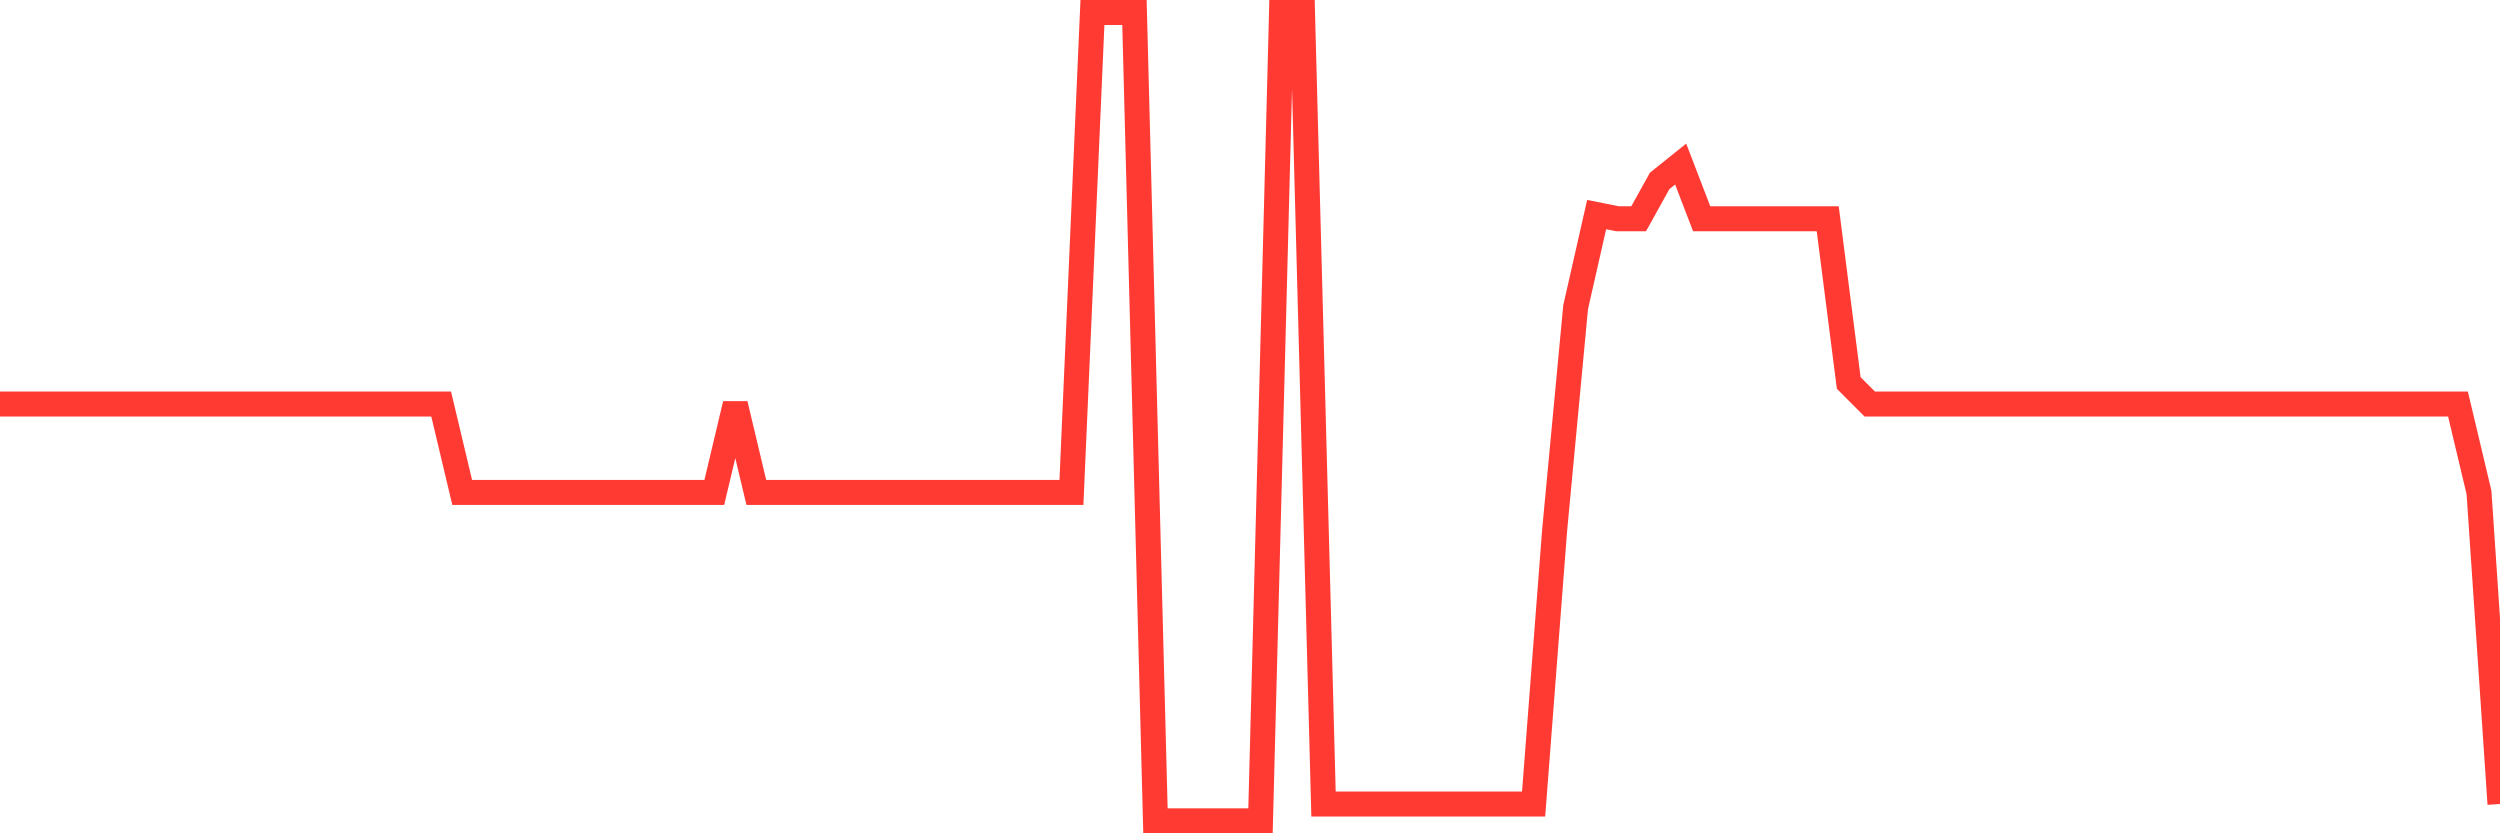 <svg
  xmlns="http://www.w3.org/2000/svg"
  xmlns:xlink="http://www.w3.org/1999/xlink"
  width="120"
  height="40"
  viewBox="0 0 120 40"
  preserveAspectRatio="none"
>
  <polyline
    points="0,19.394 1.008,19.394 2.017,19.394 3.025,19.394 4.034,19.394 5.042,19.394 6.05,19.394 7.059,19.394 8.067,19.394 9.076,19.394 10.084,19.394 11.092,19.394 12.101,19.394 13.109,19.394 14.118,19.394 15.126,19.394 16.134,19.394 17.143,19.394 18.151,19.394 19.16,19.394 20.168,19.394 21.176,19.394 22.185,23.637 23.193,23.637 24.202,23.637 25.21,23.637 26.218,23.637 27.227,23.637 28.235,23.637 29.244,23.637 30.252,23.637 31.261,23.637 32.269,23.637 33.277,23.637 34.286,23.637 35.294,19.394 36.303,23.637 37.311,23.637 38.319,23.637 39.328,23.637 40.336,23.637 41.345,23.637 42.353,23.637 43.361,23.637 44.37,23.637 45.378,23.637 46.387,23.637 47.395,23.637 48.403,23.637 49.412,23.637 50.42,23.637 51.429,23.637 52.437,0.6 53.445,0.6 54.454,0.6 55.462,39.4 56.471,39.4 57.479,39.4 58.487,39.4 59.496,39.4 60.504,39.4 61.513,0.6 62.521,0.6 63.529,38.592 64.538,38.592 65.546,38.592 66.555,38.592 67.563,38.592 68.571,38.592 69.58,38.592 70.588,38.592 71.597,38.592 72.605,38.592 73.613,38.592 74.622,25.456 75.63,14.746 76.639,10.3 77.647,10.502 78.655,10.502 79.664,8.683 80.672,7.875 81.681,10.502 82.689,10.502 83.697,10.502 84.706,10.502 85.714,10.502 86.723,10.502 87.731,10.502 88.739,18.383 89.748,19.394 90.756,19.394 91.765,19.394 92.773,19.394 93.782,19.394 94.79,19.394 95.798,19.394 96.807,19.394 97.815,19.394 98.824,19.394 99.832,19.394 100.84,19.394 101.849,19.394 102.857,19.394 103.866,19.394 104.874,19.394 105.882,19.394 106.891,19.394 107.899,19.394 108.908,19.394 109.916,19.394 110.924,19.394 111.933,19.394 112.941,19.394 113.95,19.394 114.958,19.394 115.966,19.394 116.975,19.394 117.983,19.394 118.992,23.637 120,38.592"
    fill="none"
    stroke="#ff3a33"
    stroke-width="1.2"
  >
  </polyline>
</svg>
